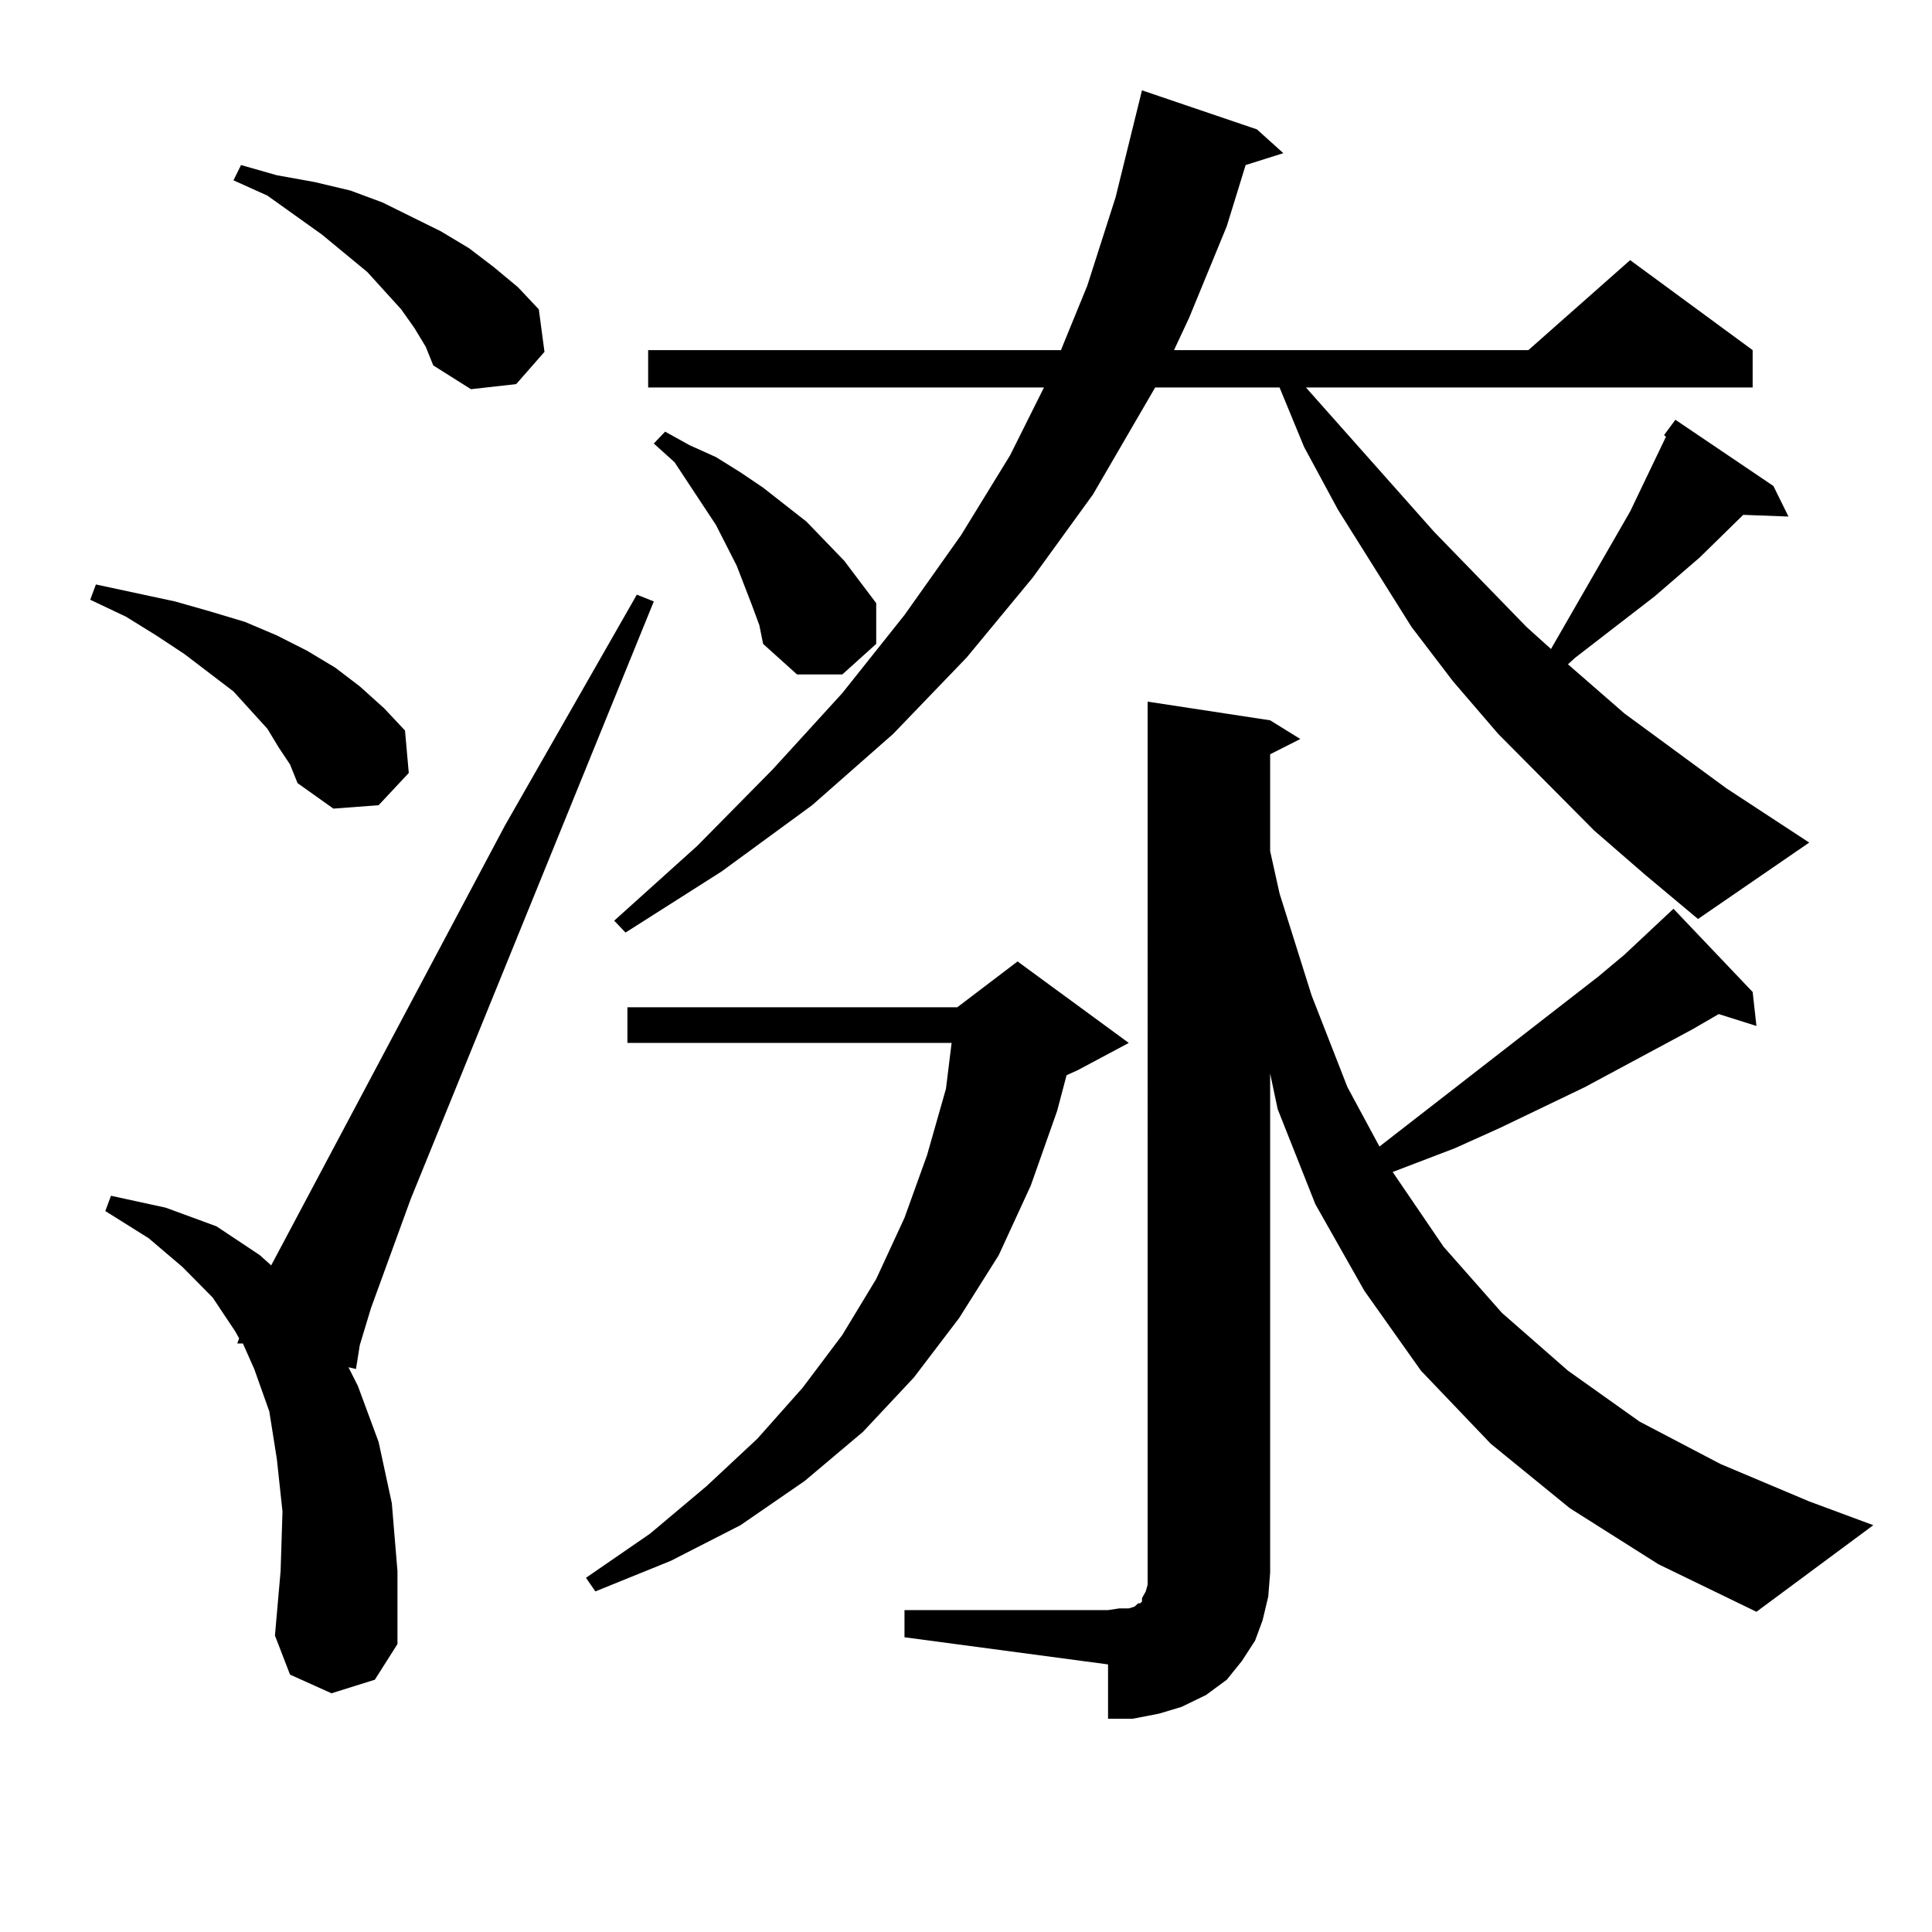 <?xml version="1.0" encoding="utf-8"?>
<!-- Generator: Adobe Illustrator 16.0.0, SVG Export Plug-In . SVG Version: 6.00 Build 0)  -->
<!DOCTYPE svg PUBLIC "-//W3C//DTD SVG 1.1//EN" "http://www.w3.org/Graphics/SVG/1.1/DTD/svg11.dtd">
<svg version="1.1" id="图层_1" xmlns="http://www.w3.org/2000/svg" xmlns:xlink="http://www.w3.org/1999/xlink" x="0px" y="0px"
	 width="1000px" height="1000px" viewBox="0 0 1000 1000" enable-background="new 0 0 1000 1000" xml:space="preserve">
<path d="M144.265,386.895l-5.854-9.668l-17.561-19.336l-25.365-19.336l-14.634-9.668l-15.609-9.668l-18.536-8.789l2.927-7.91
	l20.487,4.395l20.487,4.395l18.536,5.273l17.561,5.273l16.585,7.031l15.609,7.91l14.634,8.789l12.683,9.668l12.683,11.426
	l10.731,11.426l1.951,21.973l-15.609,16.699l-23.414,1.758l-18.536-13.184l-3.902-9.668L144.265,386.895z M171.581,876.445
	l-21.463-9.668l-7.805-20.215l2.927-33.398l0.976-30.762l-2.927-27.246l-3.902-24.609l-7.805-21.973l-5.854-13.184h-2.927
	l0.976-2.637l-1.951-3.516l-11.707-17.578L94.51,655.84l-17.561-14.941l-22.438-14.063l2.927-7.91l28.292,6.152l26.341,9.668
	l22.438,14.941l5.854,5.273l120.973-227.637l68.291-119.531l8.78,3.516L212.556,620.684l-20.487,56.25l-5.854,19.336l-1.951,12.305
	l-3.902-0.879l4.878,9.668l10.731,29.004l6.829,31.641l2.927,35.156v37.793l-11.707,18.457L171.581,876.445z M214.507,169.805
	l-6.829-9.668l-17.561-19.336l-23.414-19.336l-28.292-20.215l-17.561-7.91l3.902-7.91l18.536,5.273l19.512,3.516l18.536,4.395
	l16.585,6.152l30.243,14.941l14.634,8.789l12.683,9.668l12.683,10.547l10.731,11.426l2.927,21.973l-14.634,16.699l-23.414,2.637
	l-19.512-12.305l-3.902-9.668L214.507,169.805z M584.254,539.824l-26.341,14.063l-5.854,2.637l-4.878,18.457l-13.658,38.672
	l-16.585,36.035l-20.487,32.52l-23.414,30.762l-26.341,28.125l-30.243,25.488l-33.17,22.852l-36.097,18.457l-39.023,15.82
	l-4.878-7.031l33.17-22.852l29.268-24.609l26.341-24.609l23.414-26.367l20.487-27.246l17.561-29.004l14.634-31.641l11.707-32.52
	l9.756-34.277l2.927-23.73H324.748v-18.457h170.728l31.219-23.73L584.254,539.824z M825.224,429.961l-49.755-50.098l-23.414-27.246
	l-21.463-28.125l-38.048-60.645l-17.561-32.52l-12.683-30.762h-64.389l-32.194,55.371l-31.219,43.066l-34.146,41.309l-38.048,39.551
	l-41.95,36.914l-46.828,34.277l-49.755,31.641l-5.854-6.152l42.926-38.672l39.023-39.551l36.097-39.551l32.194-40.43l29.268-41.309
	l25.365-41.309l17.561-35.156H335.479V181.23h213.653l13.658-33.398l14.634-45.703l13.658-55.371l59.511,20.215l13.658,12.305
	L644.74,85.43l-9.756,31.641l-19.512,47.461l-7.805,16.699h183.41l52.682-46.582l63.413,46.582v19.336H675.959l66.34,74.707
	l47.804,49.219l12.683,11.426l40.975-71.191l18.536-38.672l-0.976-0.879l5.854-7.91l50.73,34.277l7.805,15.82l-23.414-0.879
	l-22.438,21.973l-23.414,20.215l-40.975,31.641l-3.902,3.516l29.268,25.488l52.682,38.672l42.926,28.125l-57.56,39.551
	l-27.316-22.852L825.224,429.961z M389.137,313.066l-7.805-20.215l-10.731-21.094l-21.463-32.52l-10.731-9.668l5.854-6.152
	l12.683,7.031l13.658,6.152l12.683,7.91l11.707,7.91L417.429,270l19.512,20.215l16.585,21.973v21.094l-17.561,15.82h-23.414
	l-17.561-15.82l-1.951-9.668L389.137,313.066z M468.159,833.379h105.363l5.854-0.879h4.878l2.927-0.879l1.951-1.758h0.976
	l0.976-0.879v-1.758l1.951-3.516l0.976-3.516v-6.152V363.164l63.413,9.668l15.609,9.668l-15.609,7.91v50.098l4.878,21.973
	l16.585,52.734l18.536,47.461l16.585,30.762l113.168-87.891l13.658-11.426l24.39-22.852l0.976-0.879l40.975,43.066l1.951,17.578
	l-19.512-6.152l-13.658,7.91l-55.608,29.883l-43.901,21.094l-23.414,10.547l-32.194,12.305l26.341,38.672l30.243,34.277
	l34.146,29.883l37.072,26.367l41.95,21.973l45.853,19.336l33.17,12.305l-60.486,44.824l-50.73-24.609l-45.853-29.004l-40.975-33.398
	l-36.097-37.793l-29.268-41.309l-25.365-44.824l-19.512-49.219l-3.902-18.457v258.398l-0.976,12.305l-2.927,12.305l-3.902,10.547
	l-6.829,10.547l-7.805,9.668l-10.731,7.91l-12.683,6.152l-11.707,3.516l-13.658,2.637h-12.683v-28.125l-105.363-14.063V833.379z"/>
</svg>
